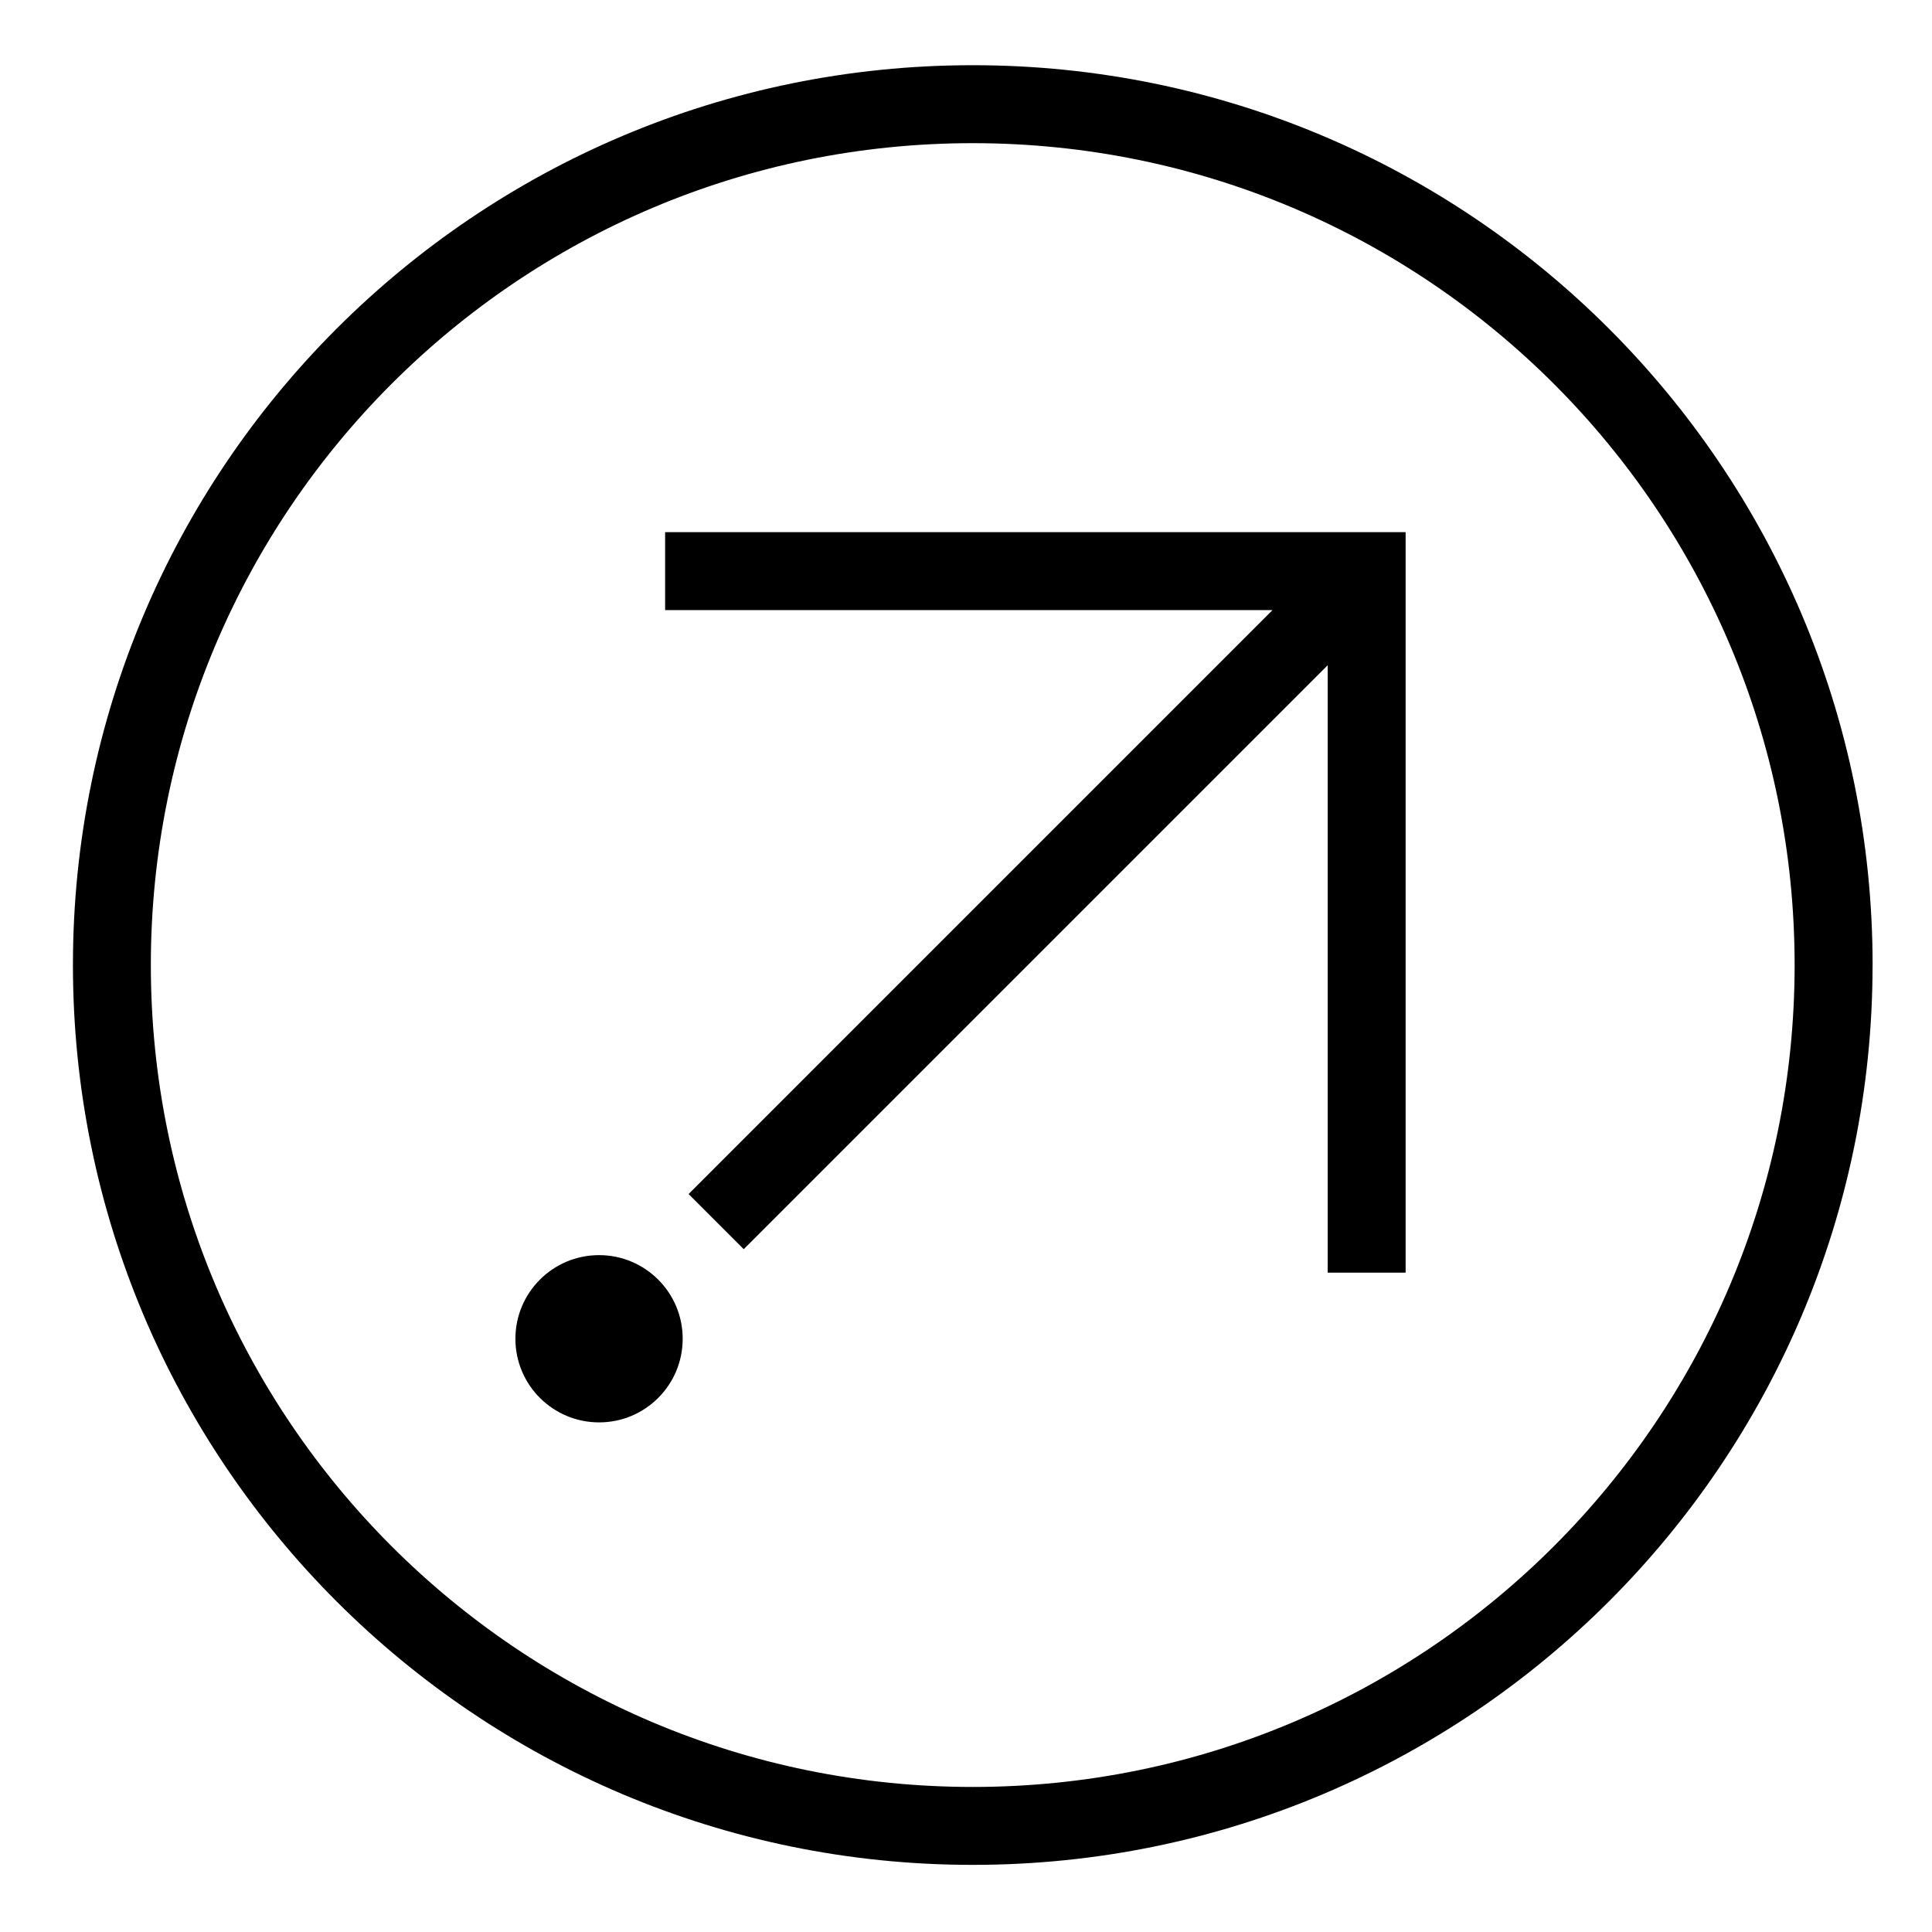<?xml version="1.0" encoding="UTF-8"?>
<!-- The Best Svg Icon site in the world: iconSvg.co, Visit us! https://iconsvg.co -->
<svg fill="#000000" width="800px" height="800px" version="1.1" viewBox="144 144 512 512" xmlns="http://www.w3.org/2000/svg">
 <g>
  <path d="m324.92 498.79c0-12.254-9.922-22.168-22.156-22.168-12.254 0-22.176 9.922-22.176 22.168 0 12.242 9.93 22.156 22.176 22.156 12.234 0.008 22.156-9.914 22.156-22.156z"/>
  <path d="m326.49 460.44 14.609 14.609 154.75-154.75v160.97h20.656v-196.24h-196.24v20.648h160.97l-154.75 154.76"/>
  <path d="m640.25 399.75c0 131.7-106.76 238.46-238.46 238.46-131.7 0-238.46-106.76-238.46-238.46 0.004-131.7 106.77-238.47 238.47-238.47 131.7 0 238.46 106.78 238.46 238.47zm-20.656 0c0-120.29-97.512-217.81-217.81-217.81-120.29 0-217.81 97.512-217.81 217.81 0 120.29 97.523 217.81 217.81 217.81 120.29 0.004 217.81-97.523 217.81-217.81z"/>
 </g>
</svg>